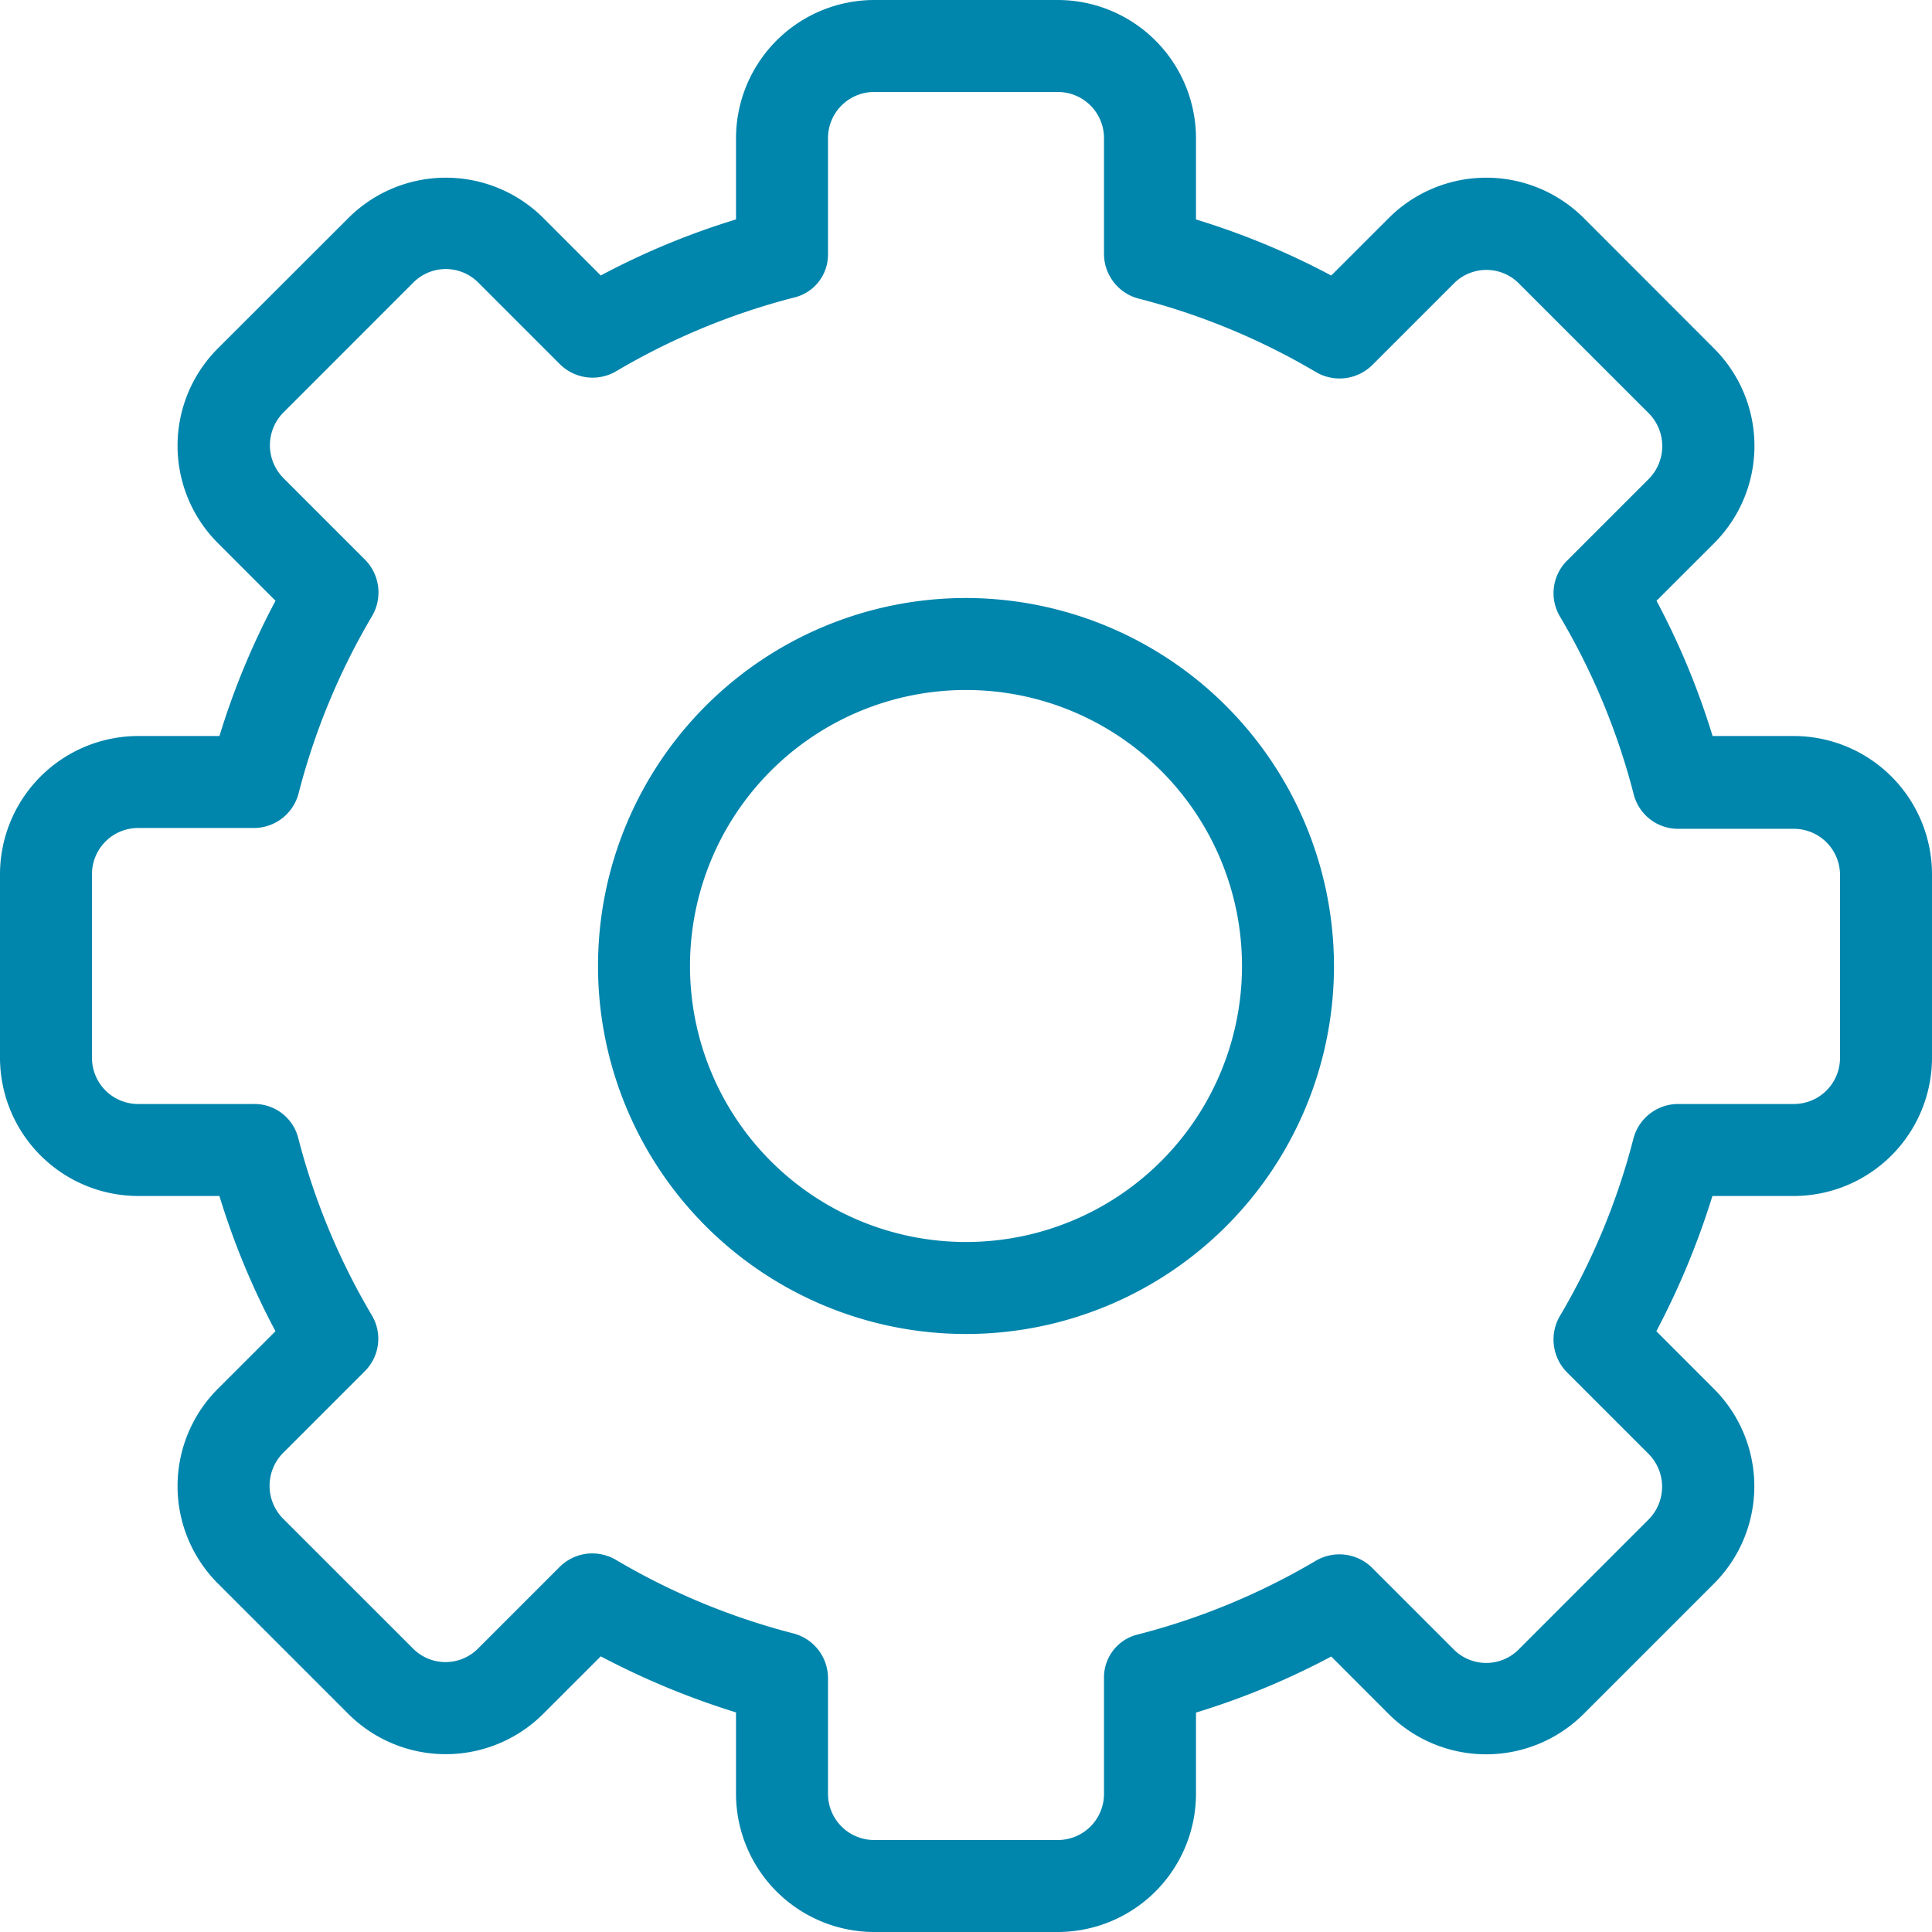 <svg id="b3b06d50-25c6-484f-926f-ffed35aa53d8" data-name="Layer 1" xmlns="http://www.w3.org/2000/svg" viewBox="0 0 448 448">
  <defs>
    <style>
      .e9abf139-ce7c-487c-9e8d-79c537d2e440 {
        fill: #0085ac;
      }
    </style>
  </defs>
  <g>
    <path class="e9abf139-ce7c-487c-9e8d-79c537d2e440" d="M448,202.67H429.12a175.43,175.43,0,0,0-13-31.36L429.44,158a31.92,31.92,0,0,0,0-45.22L399.25,82.56a32,32,0,0,0-45.22,0L340.69,95.89a175.43,175.43,0,0,0-31.36-13V64a32.09,32.09,0,0,0-32-32H234.67a32.09,32.09,0,0,0-32,32V82.88a175.43,175.43,0,0,0-31.36,13L158,82.56a32,32,0,0,0-45.22,0L82.56,112.75a31.92,31.92,0,0,0,0,45.22l13.33,13.34a175.43,175.43,0,0,0-13,31.36H64a32.09,32.09,0,0,0-32,32v42.66a32.09,32.09,0,0,0,32,32H82.88a175.43,175.43,0,0,0,13,31.36L82.56,354a31.92,31.92,0,0,0,0,45.22l30.19,30.19a32,32,0,0,0,45.22,0l13.34-13.33a183.1,183.1,0,0,0,31.36,13V448a32.09,32.09,0,0,0,32,32h42.66a32.09,32.09,0,0,0,32-32V429.12a175.43,175.43,0,0,0,31.36-13L354,429.44a32,32,0,0,0,45.22,0l30.19-30.19a31.92,31.92,0,0,0,0-45.22l-13.33-13.34a183.1,183.1,0,0,0,13-31.36H448a32.09,32.09,0,0,0,32-32V234.67a32.09,32.09,0,0,0-32-32Zm10.67,74.66A10.7,10.7,0,0,1,448,288H421.12a10.73,10.73,0,0,0-10.35,8,158.33,158.33,0,0,1-17.06,41.17,10.81,10.81,0,0,0,1.6,13l19,19a10.8,10.8,0,0,1,0,15.15l-30.18,30.19a10.62,10.62,0,0,1-15,0l-19-19a10.78,10.78,0,0,0-13-1.6A158.77,158.77,0,0,1,295.89,411,10.23,10.23,0,0,0,288,421.12V448a10.7,10.7,0,0,1-10.67,10.67H234.67A10.7,10.7,0,0,1,224,448V421.12a10.73,10.73,0,0,0-8-10.35,158.33,158.33,0,0,1-41.17-17.06,11,11,0,0,0-5.44-1.5,10.74,10.74,0,0,0-7.58,3.1l-19,19a10.62,10.62,0,0,1-15,0L97.6,384.11a10.83,10.83,0,0,1,0-15.15l19-19a10.63,10.63,0,0,0,1.6-13,158.15,158.15,0,0,1-17.07-41.17A10.47,10.47,0,0,0,90.88,288H64a10.7,10.7,0,0,1-10.67-10.67V234.67A10.7,10.7,0,0,1,64,224H90.88a10.73,10.73,0,0,0,10.35-8,158.33,158.33,0,0,1,17.06-41.17,10.81,10.81,0,0,0-1.6-13l-19-19a10.8,10.8,0,0,1,0-15.15l30.18-30.19a10.62,10.62,0,0,1,15,0l19,19a10.78,10.78,0,0,0,13,1.6A158.77,158.77,0,0,1,216.11,101,10.23,10.23,0,0,0,224,90.88V64a10.7,10.7,0,0,1,10.67-10.67h42.66A10.7,10.7,0,0,1,288,64V90.88a10.73,10.73,0,0,0,8,10.35,158.33,158.33,0,0,1,41.17,17.06,10.81,10.81,0,0,0,13-1.6l19-19a10.62,10.62,0,0,1,15,0l30.19,30.18a10.83,10.83,0,0,1,0,15.15l-19,19a10.63,10.63,0,0,0-1.6,13,158.15,158.15,0,0,1,17.07,41.17,10.62,10.62,0,0,0,10.35,8H448a10.7,10.7,0,0,1,10.67,10.67Z" transform="translate(-32 -32)"/>
    <path class="e9abf139-ce7c-487c-9e8d-79c537d2e440" d="M256,170.67A85.33,85.33,0,1,0,341.33,256,85.44,85.44,0,0,0,256,170.67ZM256,320a64,64,0,1,1,64-64A64,64,0,0,1,256,320Z" transform="translate(-32 -32)"/>
  </g>
</svg>
